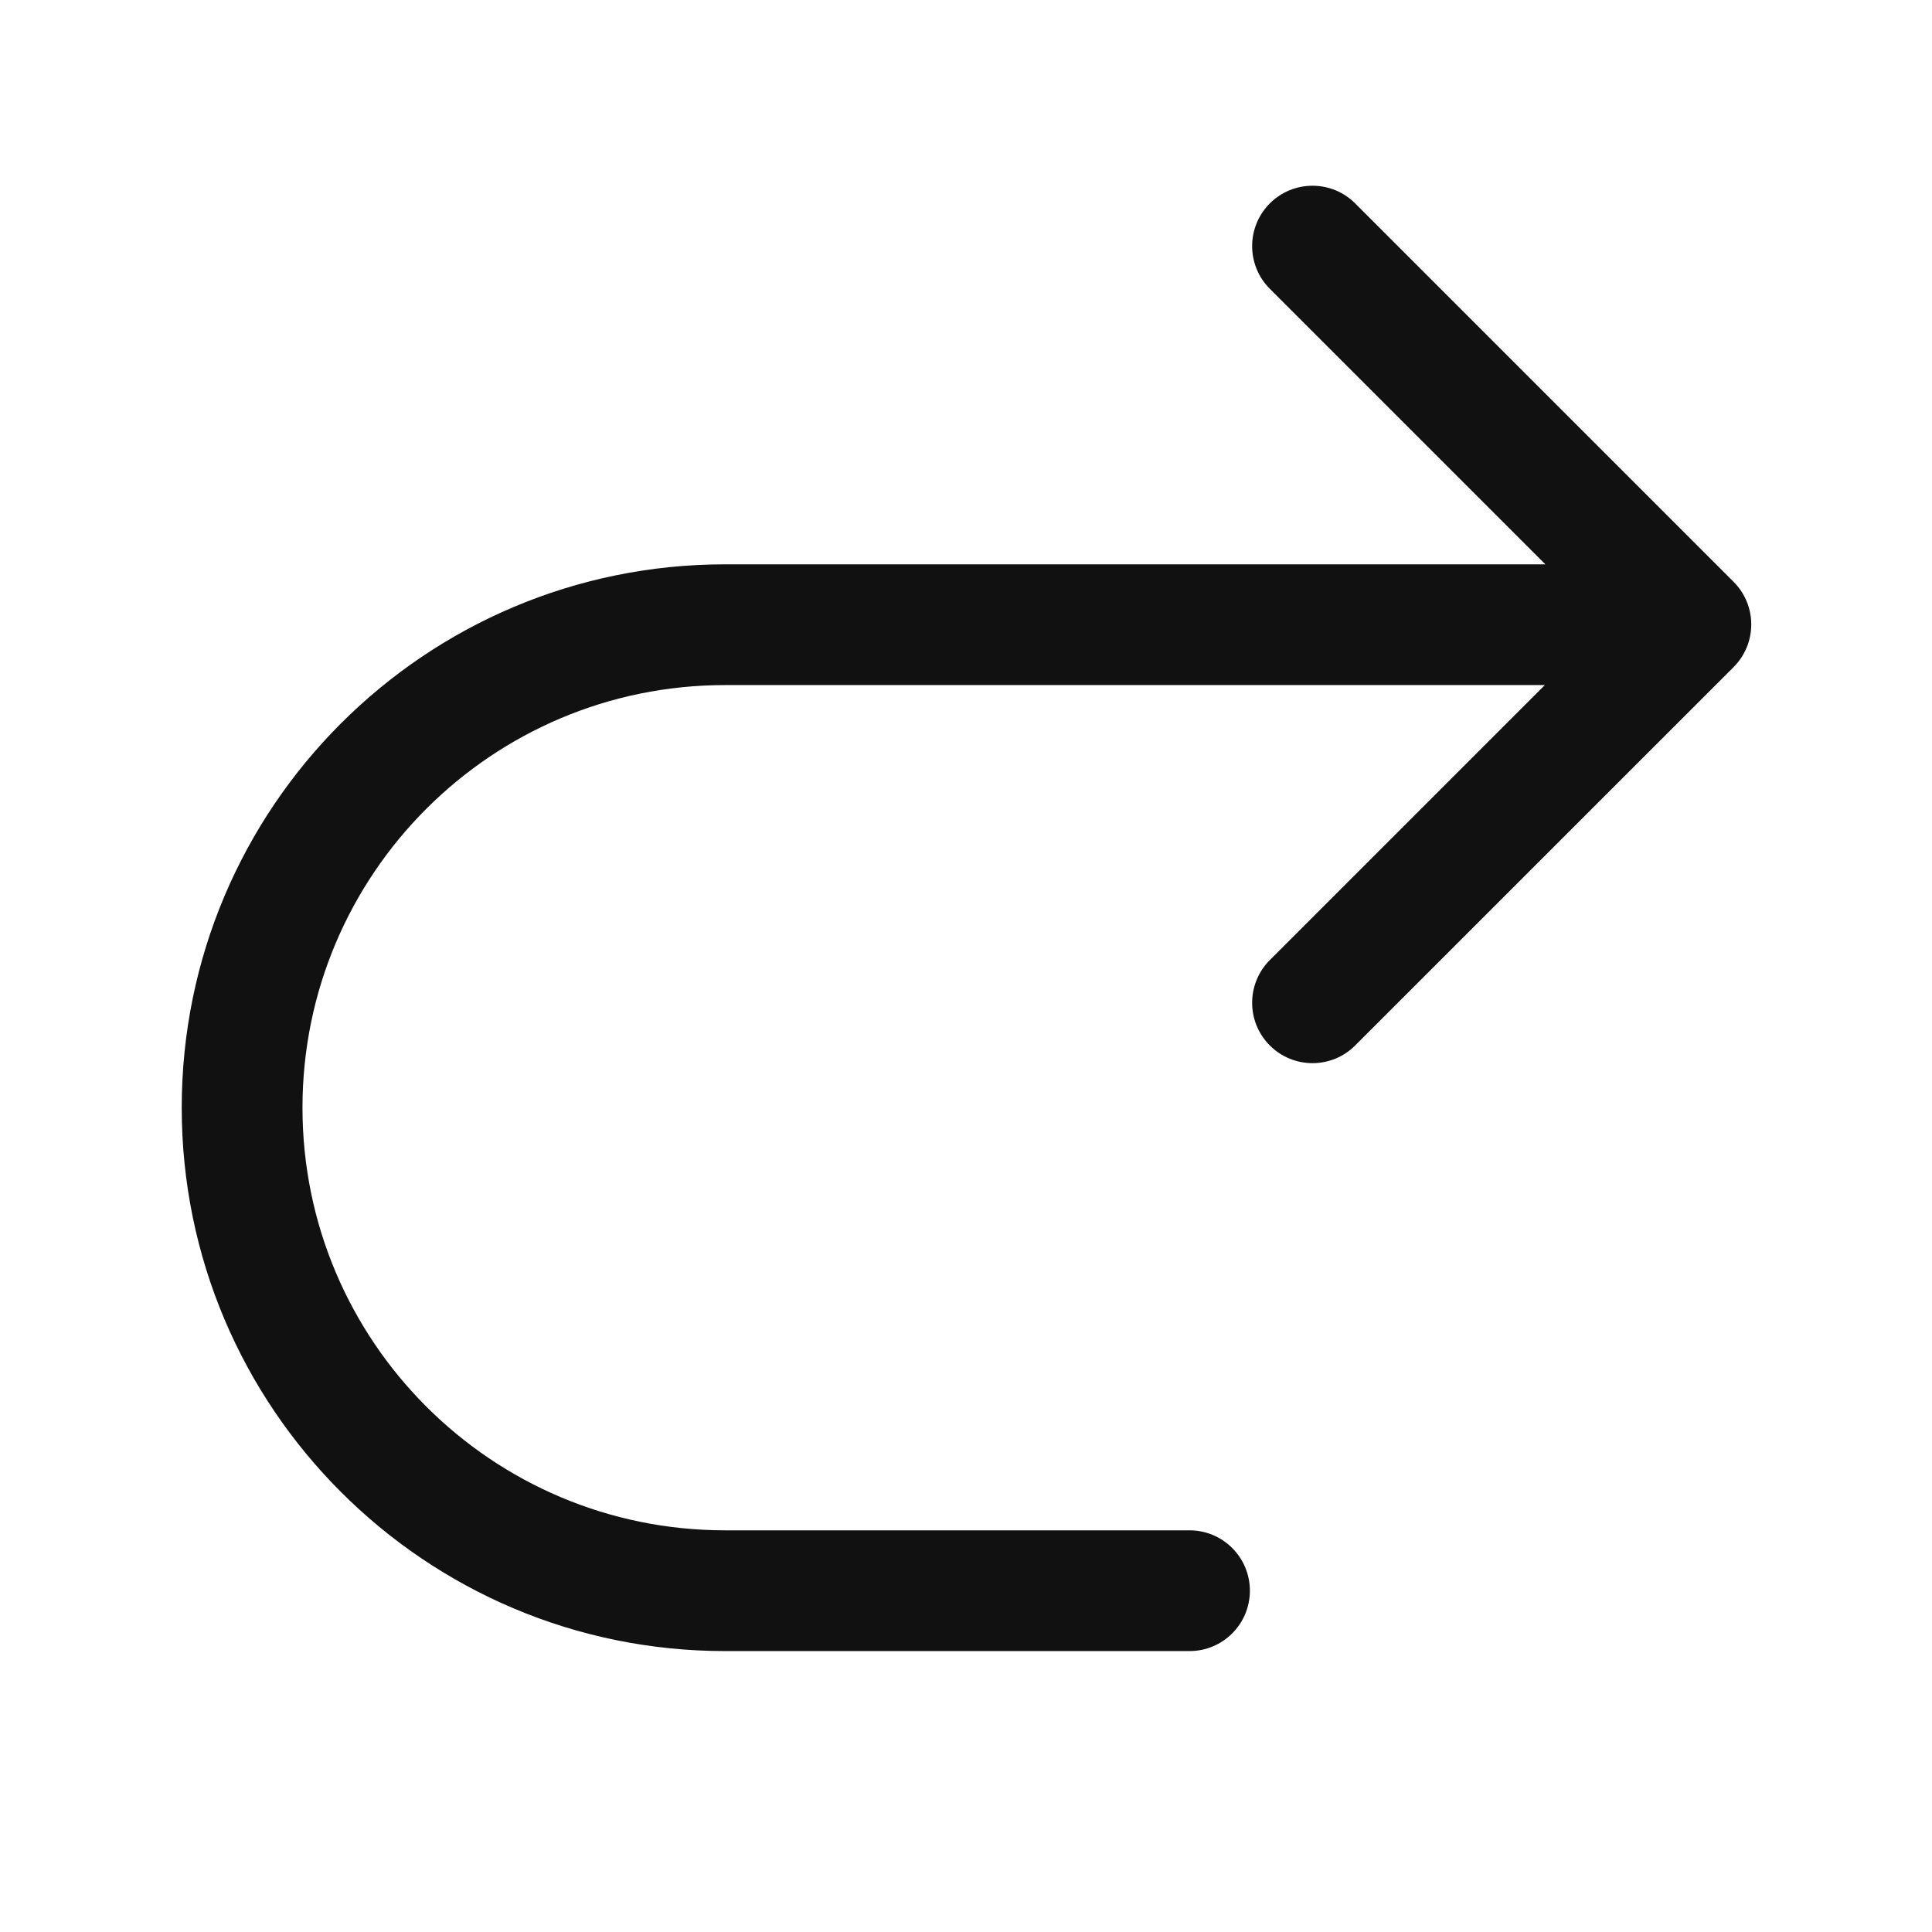<svg width="32" height="32" viewBox="0 0 32 32" fill="none" xmlns="http://www.w3.org/2000/svg">
<path fill-rule="evenodd" clip-rule="evenodd" d="M21.032 4.783C20.642 4.393 20.642 3.76 21.032 3.369C21.423 2.979 22.056 2.979 22.446 3.369L28.713 9.636C29.104 10.026 29.104 10.659 28.713 11.05L22.446 17.316C22.056 17.707 21.423 17.707 21.032 17.316C20.642 16.926 20.642 16.293 21.032 15.902L25.587 11.347H12.01C8.144 11.347 5.01 14.481 5.01 18.347C5.01 22.213 8.144 25.347 12.01 25.347H19.702C20.255 25.347 20.702 25.795 20.702 26.347C20.702 26.899 20.255 27.347 19.702 27.347H12.01C7.04 27.347 3.01 23.318 3.01 18.347C3.01 13.376 7.04 9.347 12.01 9.347H25.596L21.032 4.783Z" fill="#111111"/>
</svg>
